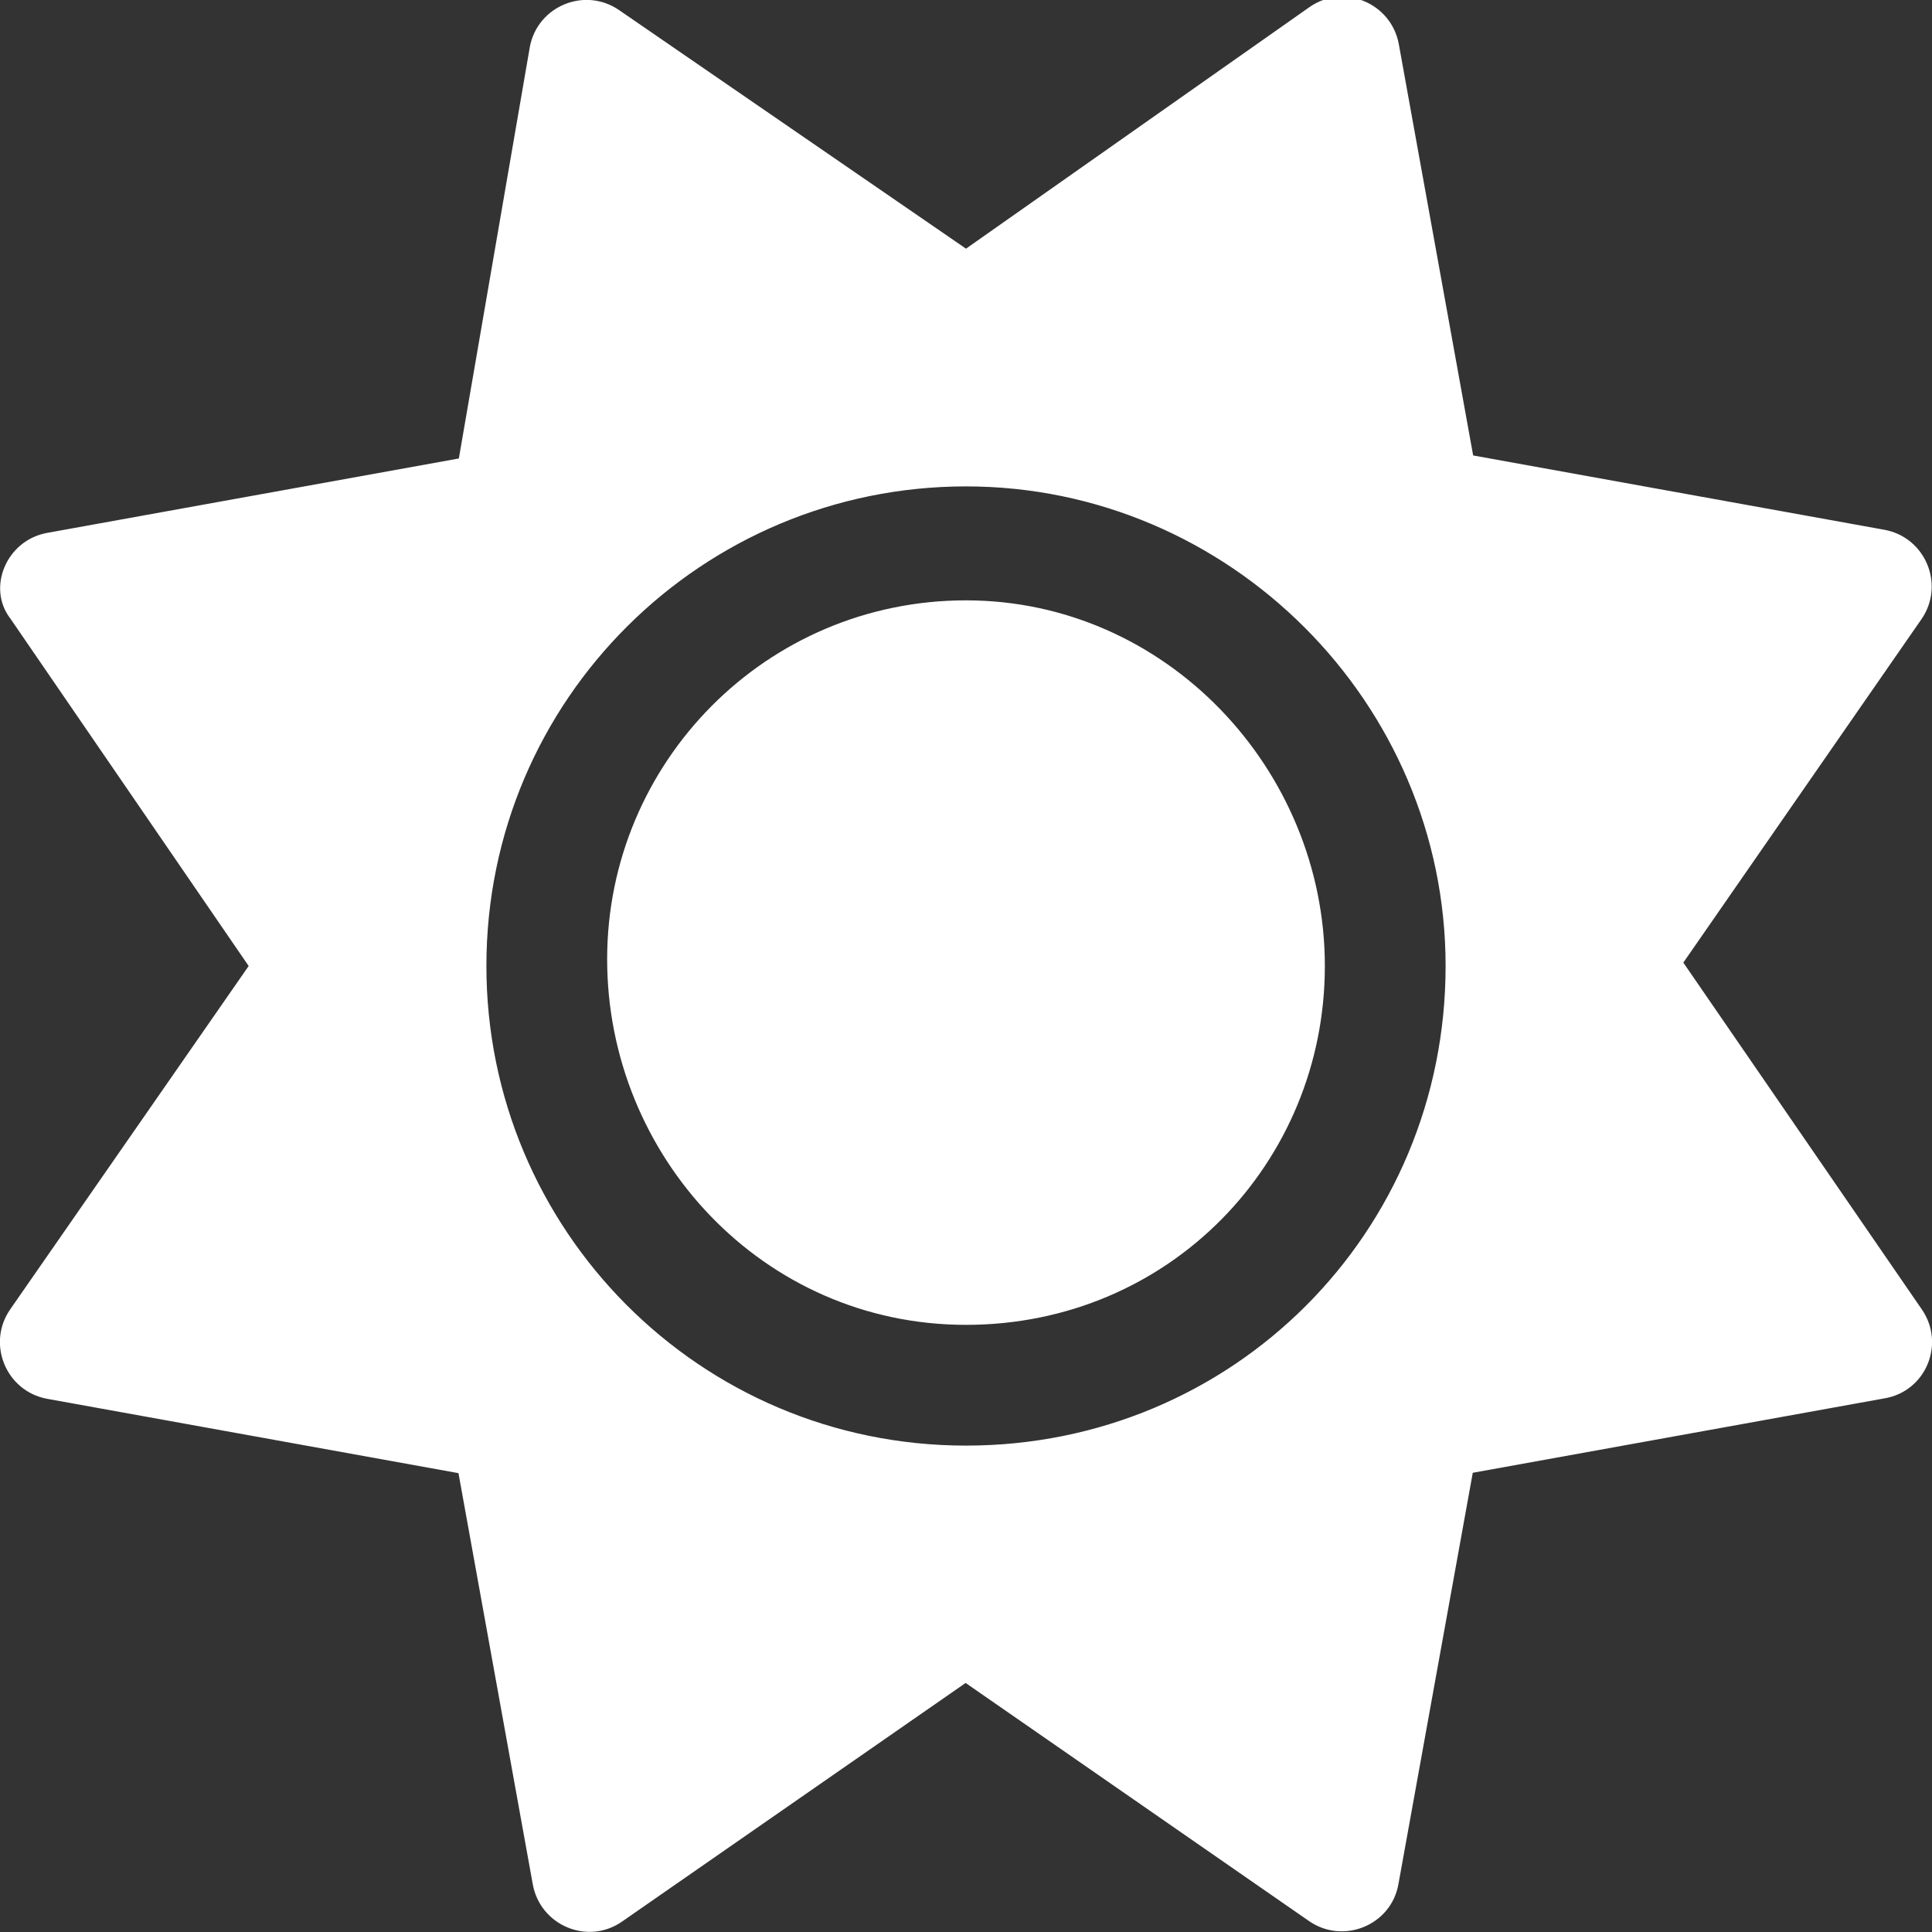 <?xml version="1.0" encoding="utf-8"?>
<!-- Generator: Adobe Illustrator 21.1.0, SVG Export Plug-In . SVG Version: 6.00 Build 0)  -->
<svg version="1.1" id="Calque_1" xmlns="http://www.w3.org/2000/svg" xmlns:xlink="http://www.w3.org/1999/xlink" x="0px" y="0px"
	 viewBox="0 0 512 512" style="enable-background:new 0 0 512 512;" xml:space="preserve">
<rect x="0" y="0" width="512" height="512" fill="#333333" stroke="none"/>
<style type="text/css">
	.st0{fill:#FFFFFF;}
</style>
<path class="st0" d="M256,159.1c-53,0-95.1,43-95.1,95.1s41.2,96.9,95.1,96.9s95.1-43,95.1-95.1S309,159.1,256,159.1z M509.3,347
	l-63.2-91.9l63.1-91c6.3-9.1,1.1-21.7-9.8-23.7l-109-19.7l-19.7-109c-2-10.9-14.6-16.2-23.7-9.8l-91,64L164.1,2.7
	c-9.1-6.3-21.7-1.1-23.7,9.8l-18.8,109l-109,19.7c-10.9,1.9-16.2,14.6-9.8,22.8L65.9,256L2.7,347c-6.3,9.1-1.1,21.7,9.8,23.7
	l109,19.7l19.7,109c2,10.9,14.6,16.2,23.7,9.8l91-63.2l91,63.1c9.1,6.3,21.8,1.1,23.7-9.8l19.7-109l109-19.7
	C510.4,368.8,515.6,356.1,509.3,347z M256,383.1c-70.7,0-127.1-57.3-127.1-127.1c0-70.7,57.3-127.1,127.1-127.1
	S383.1,186.2,383.1,256C383.1,326.7,326.7,383.1,256,383.1z"/>
</svg>
